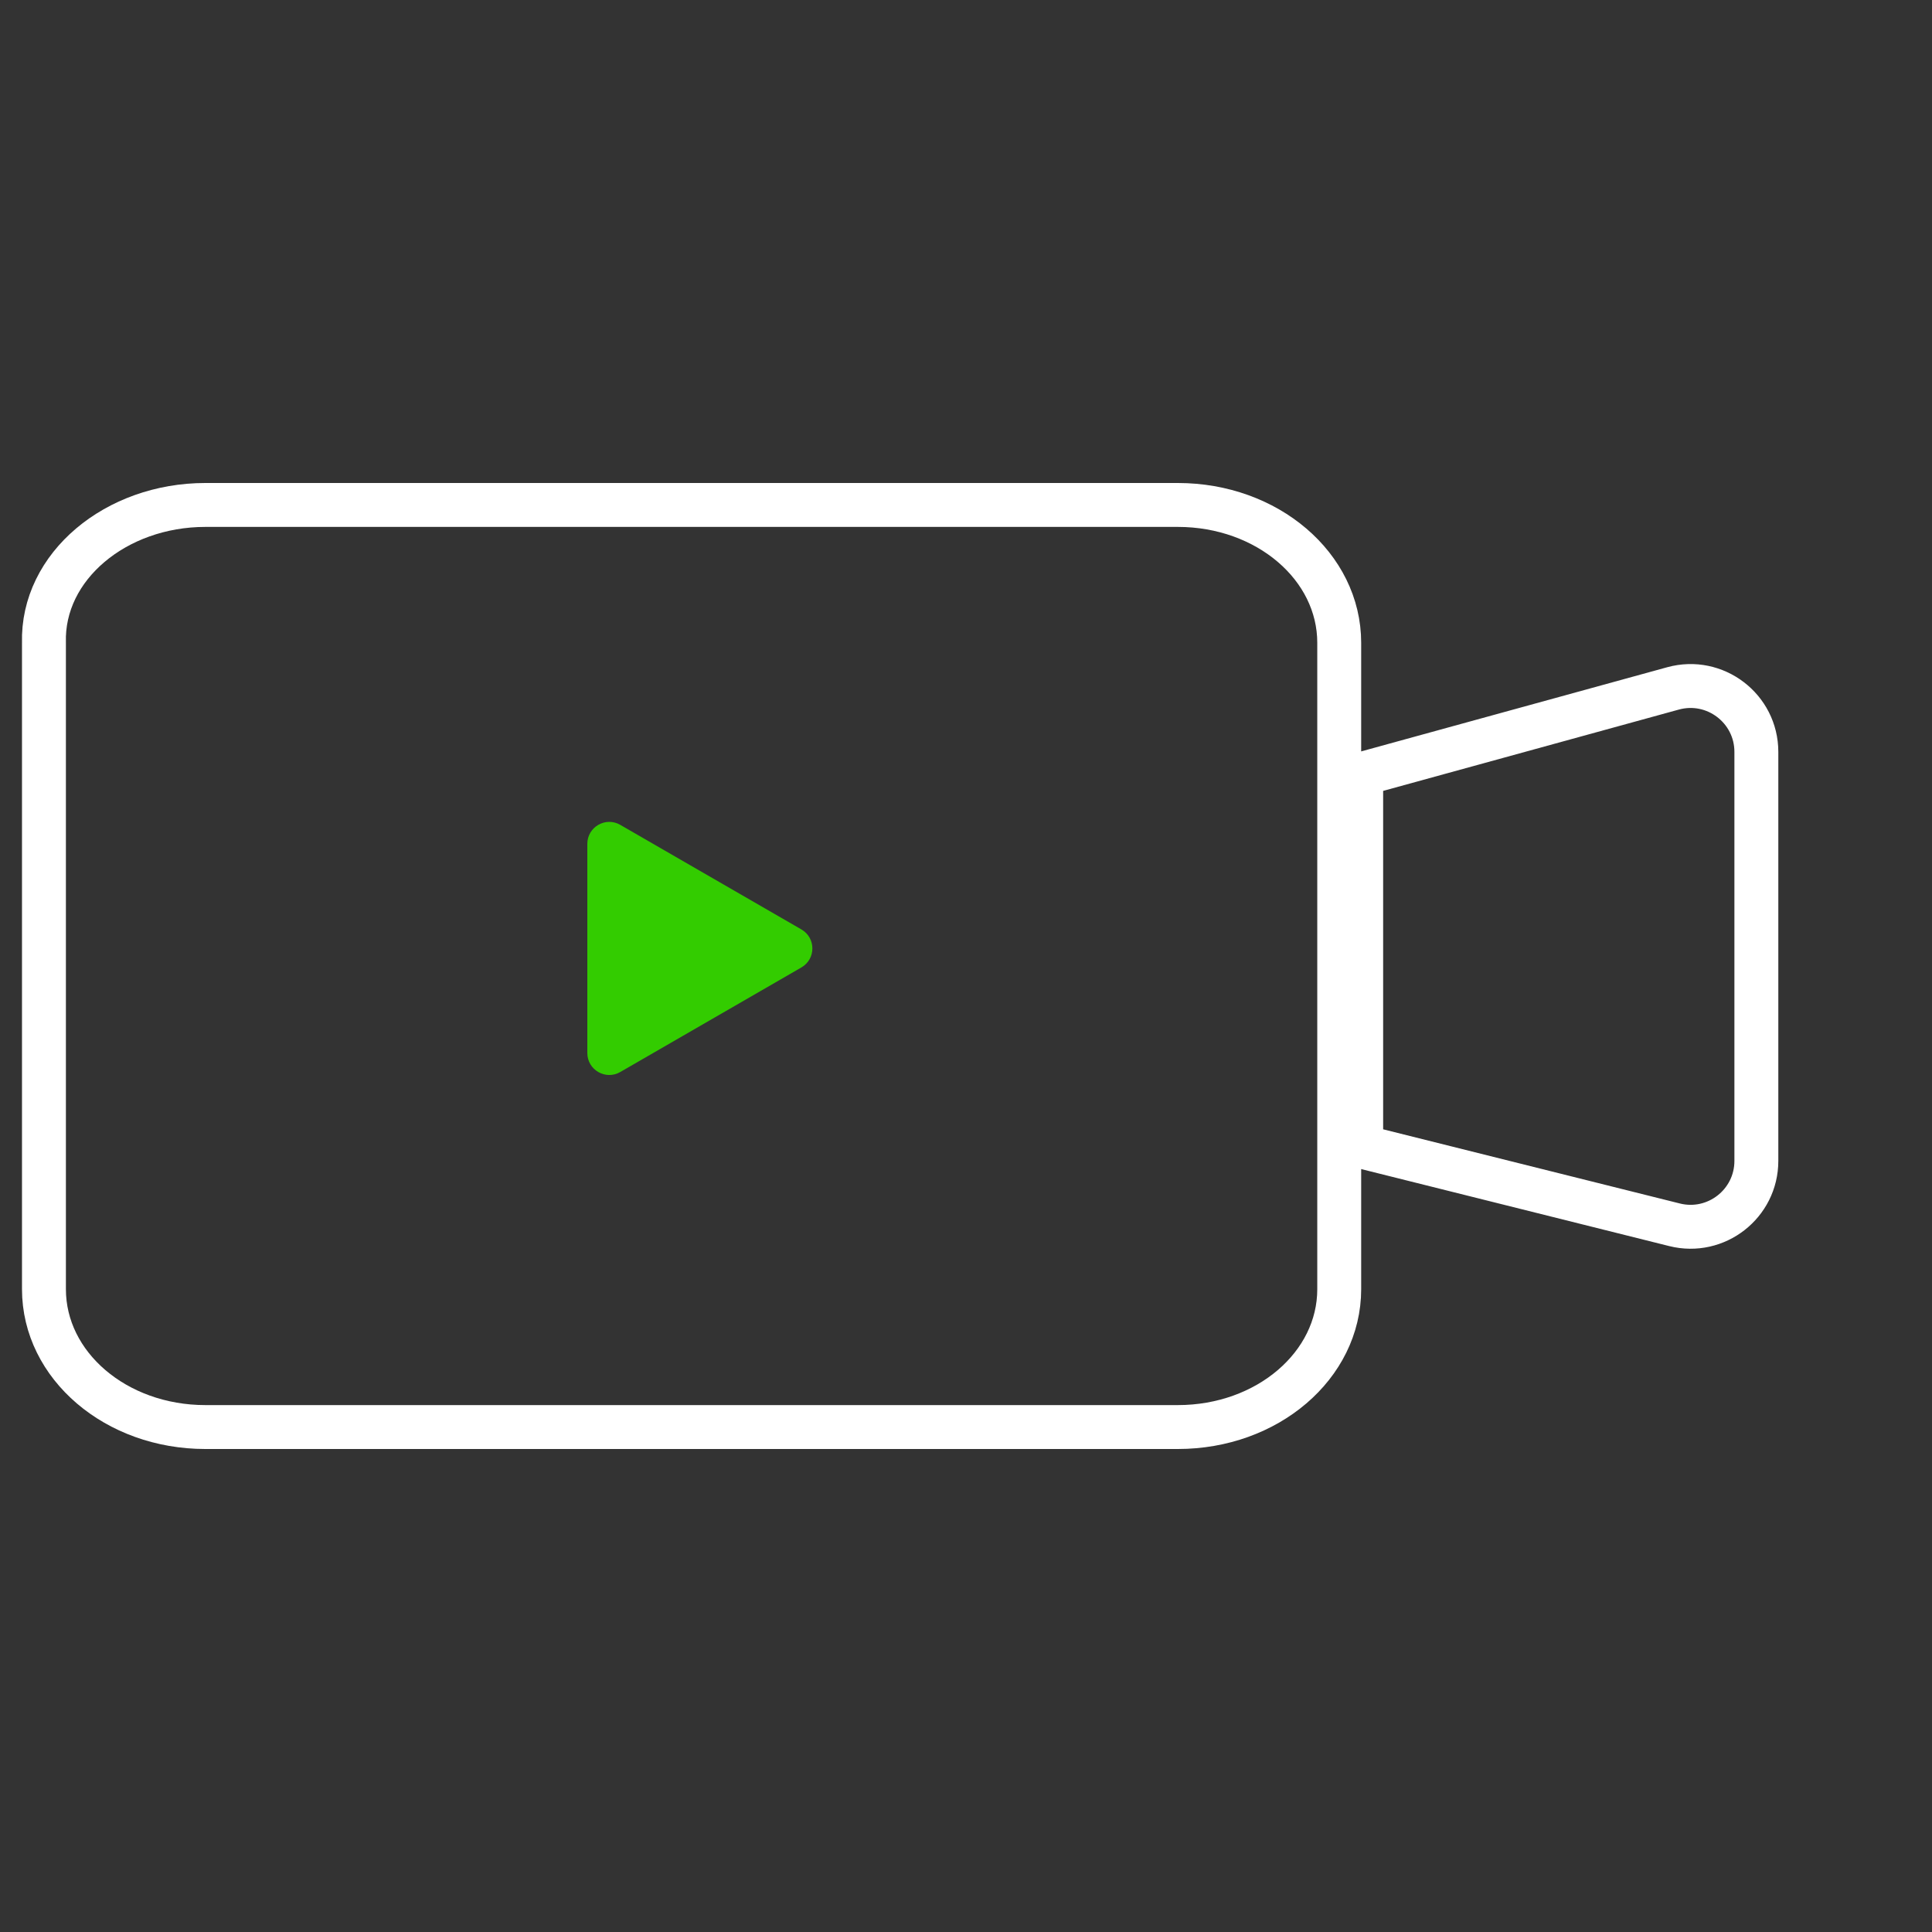 <svg width="88" height="88" viewBox="0 0 88 88" fill="none" xmlns="http://www.w3.org/2000/svg">
<rect x="0" y="0" width="88" height="88" fill="#333333" stroke="none"/>
<path d="M9.352 23H53.65C57.722 23 61 25.8 61 29.279V58.721C61 62.2 57.722 65 53.65 65H9.352C5.28 65 2.002 62.2 2.002 58.721V29.279C1.903 25.8 5.28 23 9.352 23Z" stroke="white" stroke-width="2" stroke-miterlimit="3" stroke-linecap="round" stroke-linejoin="round"/>
<path d="M36.502 42.334C37.169 42.719 37.169 43.681 36.502 44.066L28.252 48.829C27.585 49.214 26.752 48.733 26.752 47.963L26.752 38.437C26.752 37.667 27.585 37.186 28.252 37.571L36.502 42.334Z" fill="#33CC00"/>
<path d="M62 52.219V35.262L76.204 31.356C78.114 30.831 80 32.268 80 34.248V52.877C80 54.829 78.166 56.261 76.272 55.787L62 52.219Z" stroke="white" stroke-width="2"/>
</svg>
